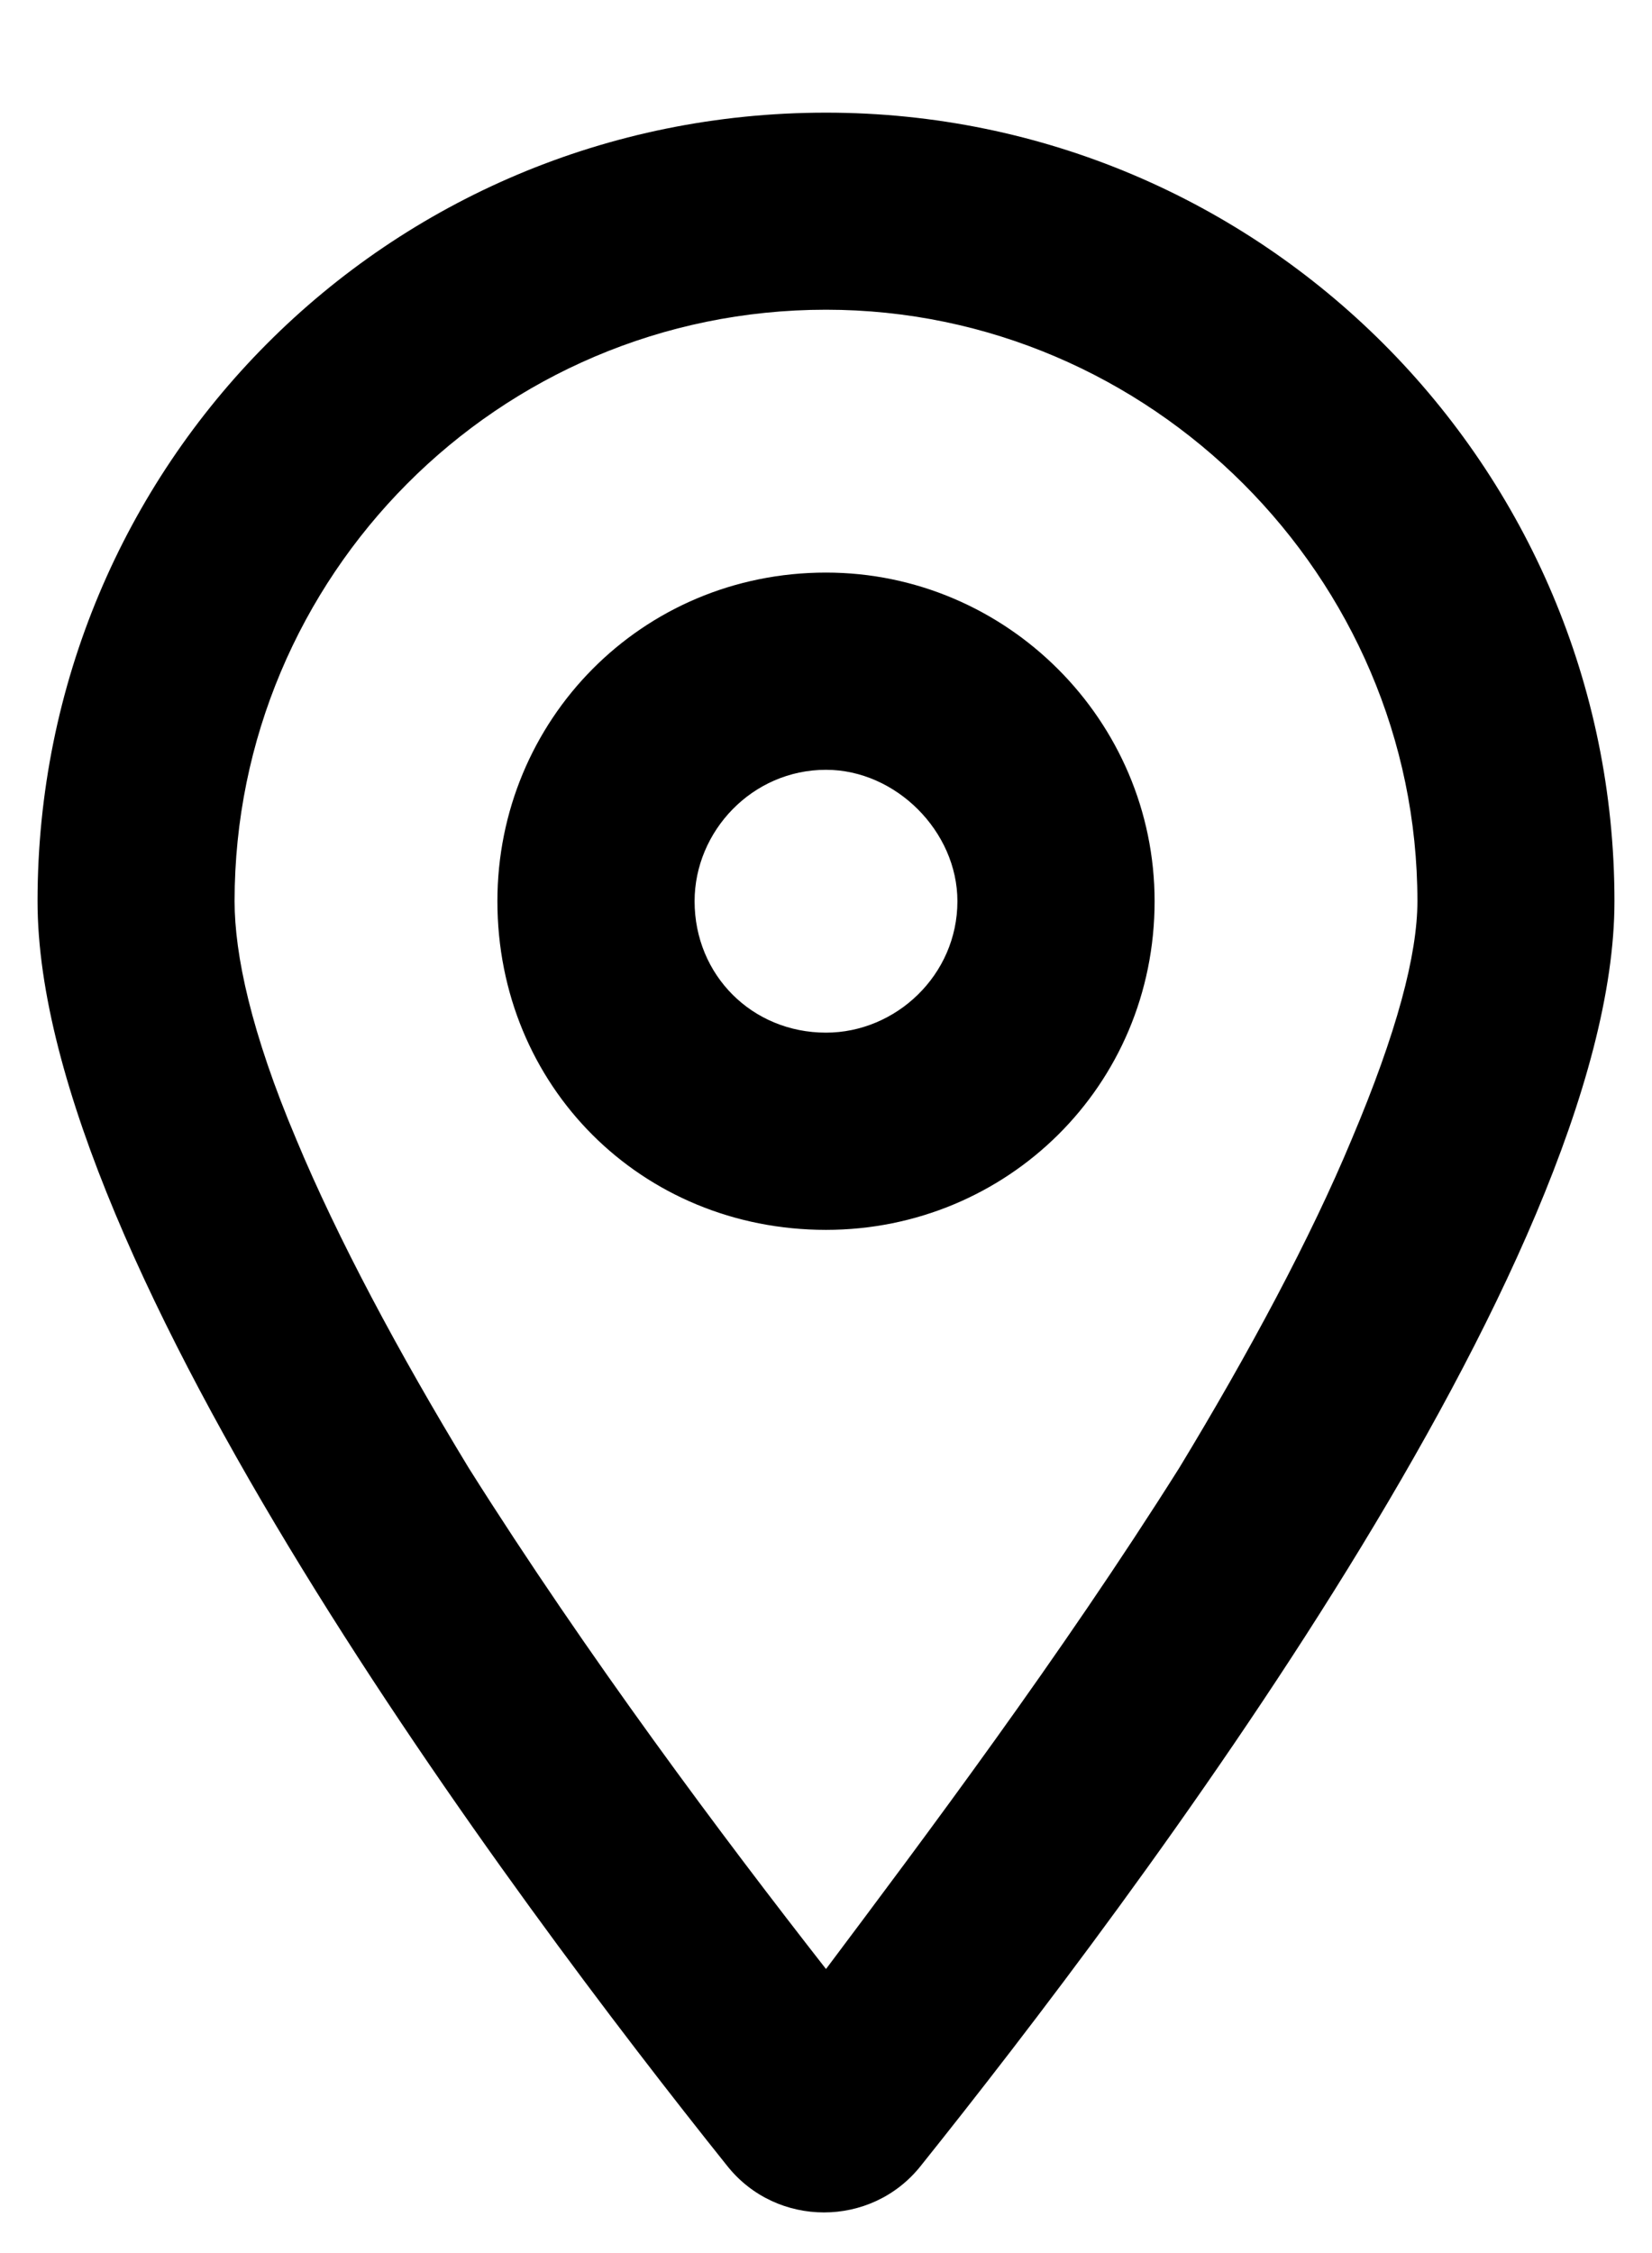 <svg width="11" height="15" viewBox="0 0 11 15" fill="none" xmlns="http://www.w3.org/2000/svg">
<path d="M7.688 6C7.688 7.23 6.703 8.188 5.5 8.188C4.27 8.188 3.312 7.23 3.312 6C3.312 4.797 4.27 3.812 5.5 3.812C6.703 3.812 7.688 4.797 7.688 6ZM5.5 5.125C5.008 5.125 4.625 5.535 4.625 6C4.625 6.492 5.008 6.875 5.5 6.875C5.965 6.875 6.375 6.492 6.375 6C6.375 5.535 5.965 5.125 5.5 5.125ZM10.75 6C10.75 8.406 7.551 12.645 6.129 14.422C5.801 14.832 5.172 14.832 4.844 14.422C3.422 12.645 0.25 8.406 0.25 6C0.25 3.102 2.574 0.75 5.5 0.75C8.398 0.75 10.75 3.102 10.75 6ZM5.5 2.062C3.312 2.062 1.562 3.84 1.562 6C1.562 6.355 1.672 6.875 1.973 7.586C2.246 8.242 2.656 9.008 3.121 9.773C3.914 11.031 4.816 12.234 5.5 13.109C6.156 12.234 7.059 11.031 7.852 9.773C8.316 9.008 8.727 8.242 9 7.586C9.301 6.875 9.438 6.355 9.438 6C9.438 3.84 7.66 2.062 5.5 2.062Z" fill="black"/>
</svg>
